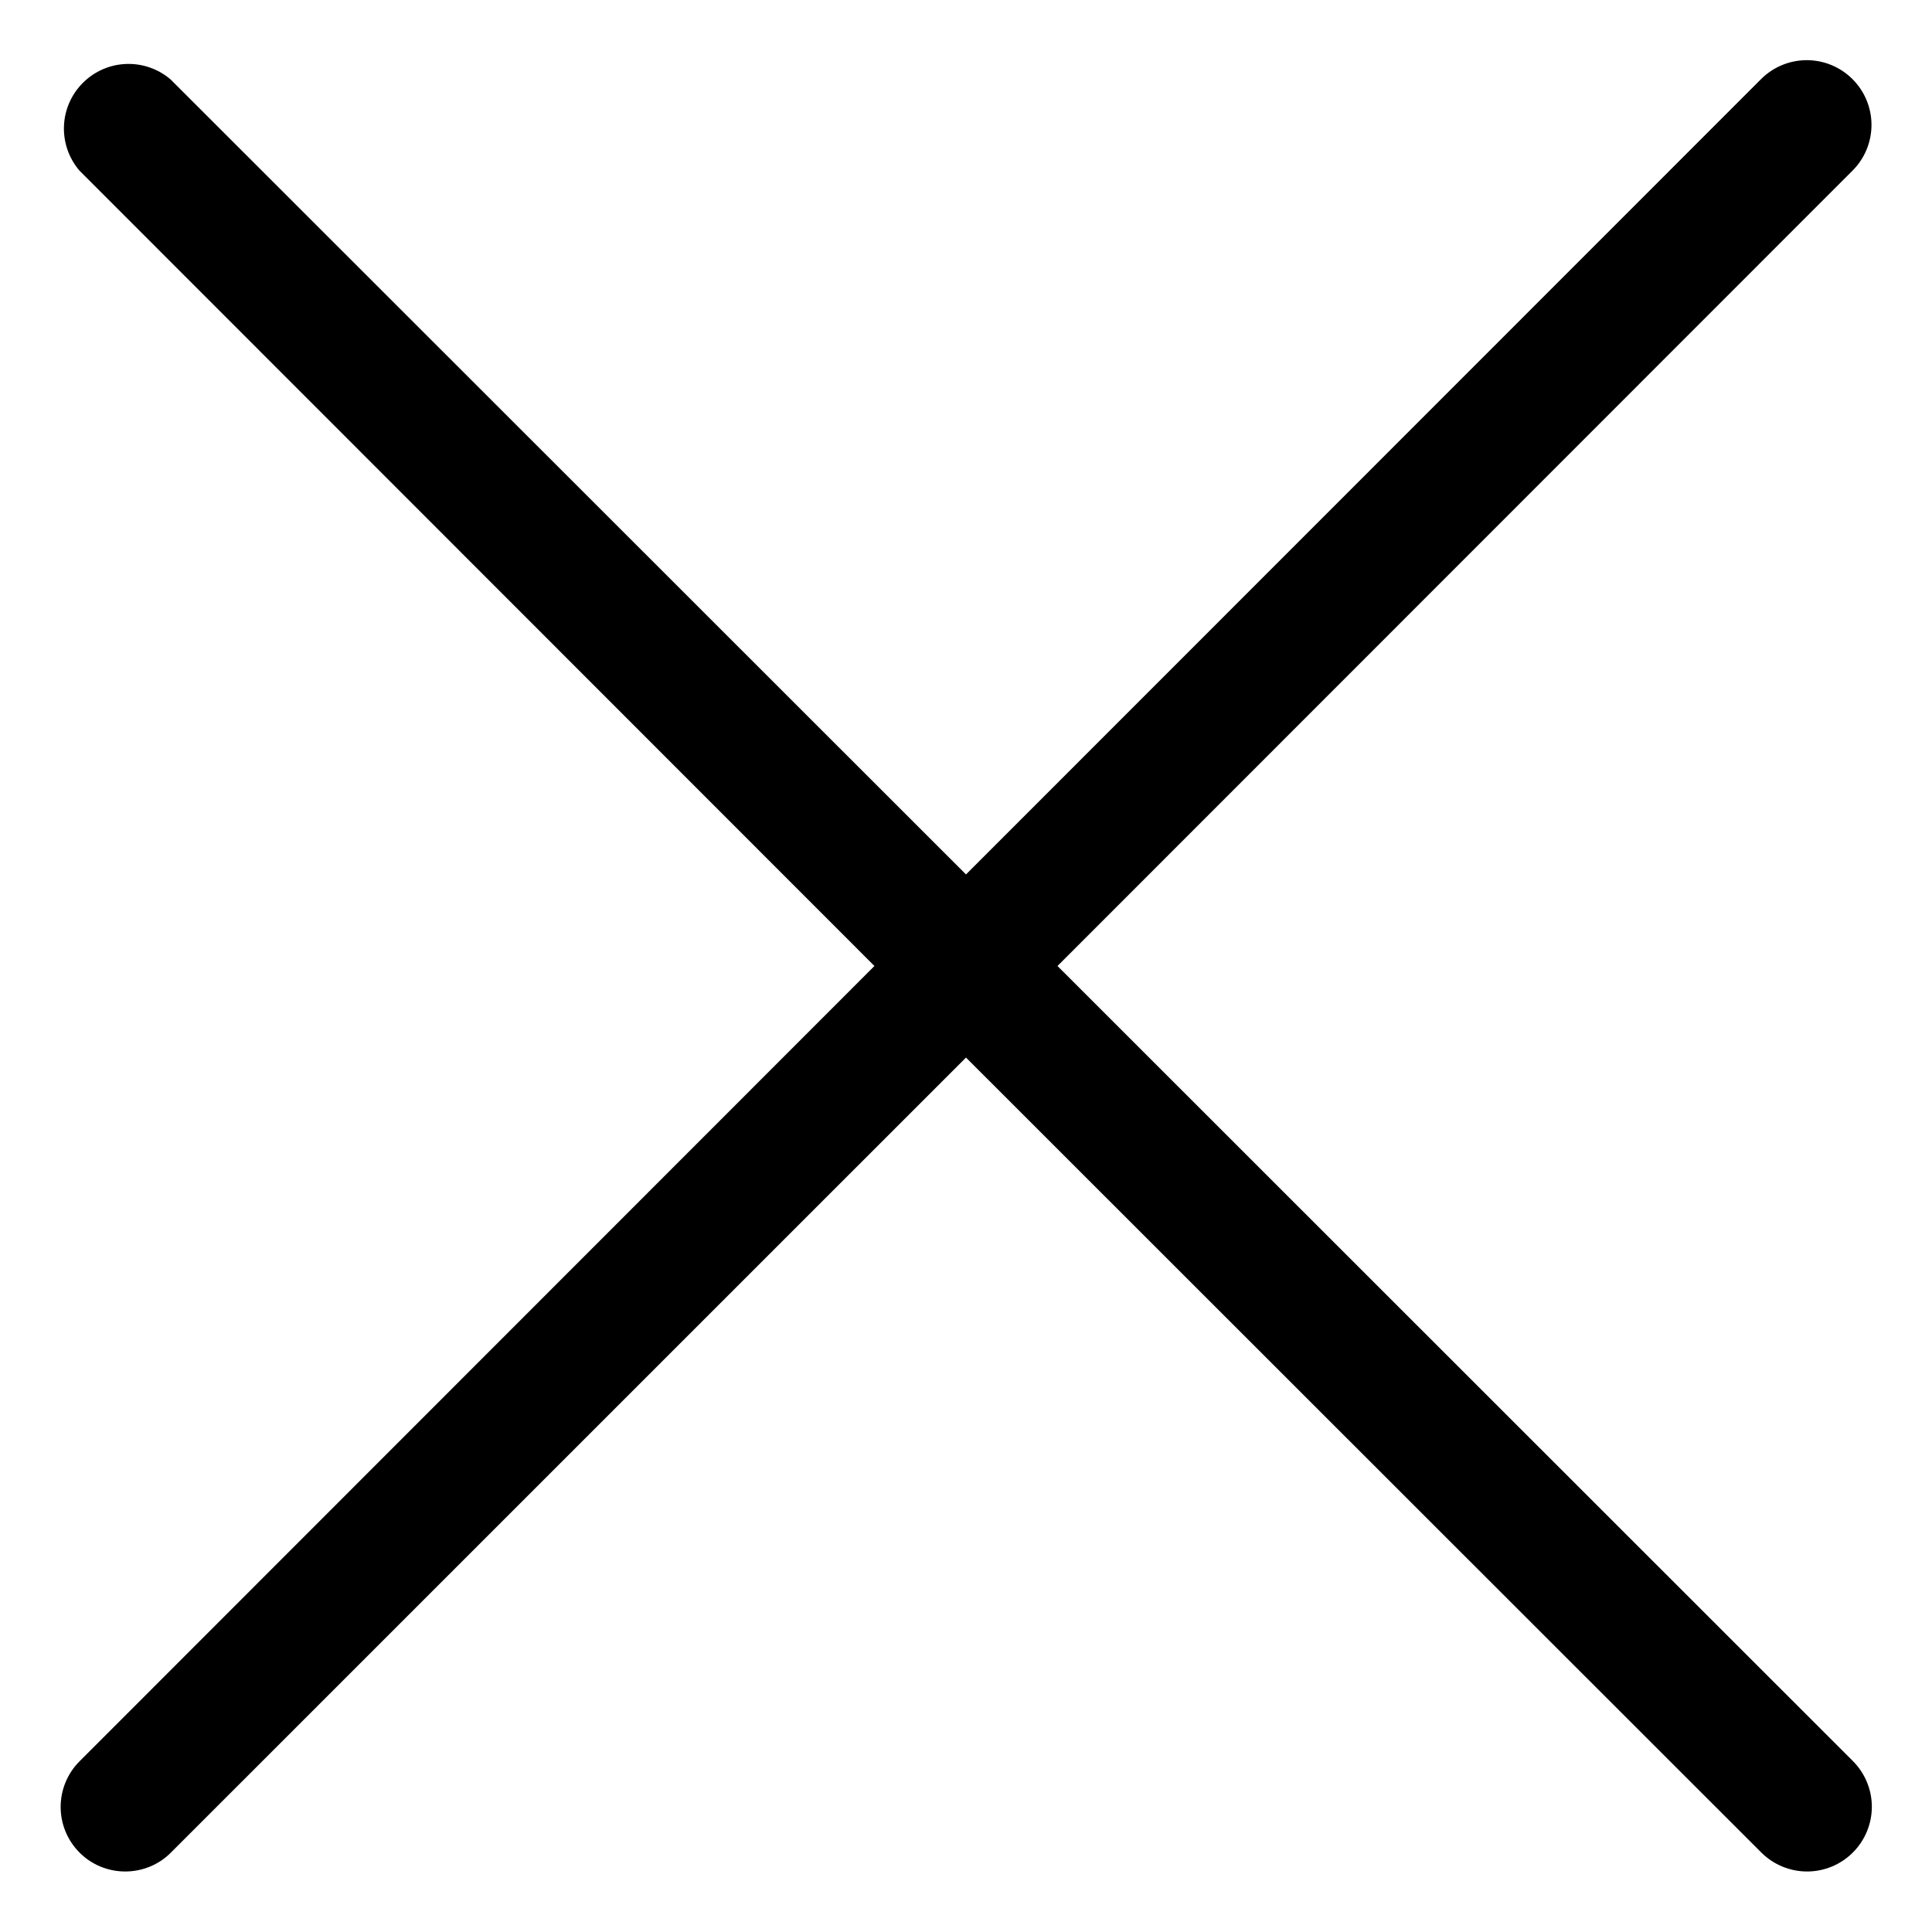 <svg width="28" height="28" viewBox="0 0 28 28" fill="none" xmlns="http://www.w3.org/2000/svg">
<path d="M1.152 26.848C1.239 26.936 1.342 27.005 1.456 27.052C1.57 27.099 1.692 27.123 1.815 27.123C1.938 27.123 2.06 27.099 2.174 27.052C2.288 27.005 2.391 26.936 2.478 26.848L14 15.327L25.526 26.848C25.702 27.024 25.941 27.123 26.19 27.123C26.439 27.123 26.677 27.024 26.853 26.848C27.029 26.672 27.128 26.434 27.128 26.185C27.128 25.936 27.029 25.698 26.853 25.522L15.326 14L26.848 2.473C27.024 2.298 27.123 2.059 27.123 1.81C27.123 1.561 27.024 1.323 26.848 1.147C26.672 0.971 26.434 0.872 26.185 0.872C25.936 0.872 25.698 0.971 25.522 1.147L14 12.673L2.473 1.152C2.294 0.998 2.063 0.918 1.827 0.927C1.591 0.936 1.368 1.034 1.201 1.201C1.034 1.368 0.936 1.591 0.927 1.827C0.918 2.063 0.998 2.294 1.152 2.473L12.673 14L1.152 25.527C0.977 25.702 0.879 25.94 0.879 26.188C0.879 26.435 0.977 26.673 1.152 26.848Z" fill="black"/>
</svg>
